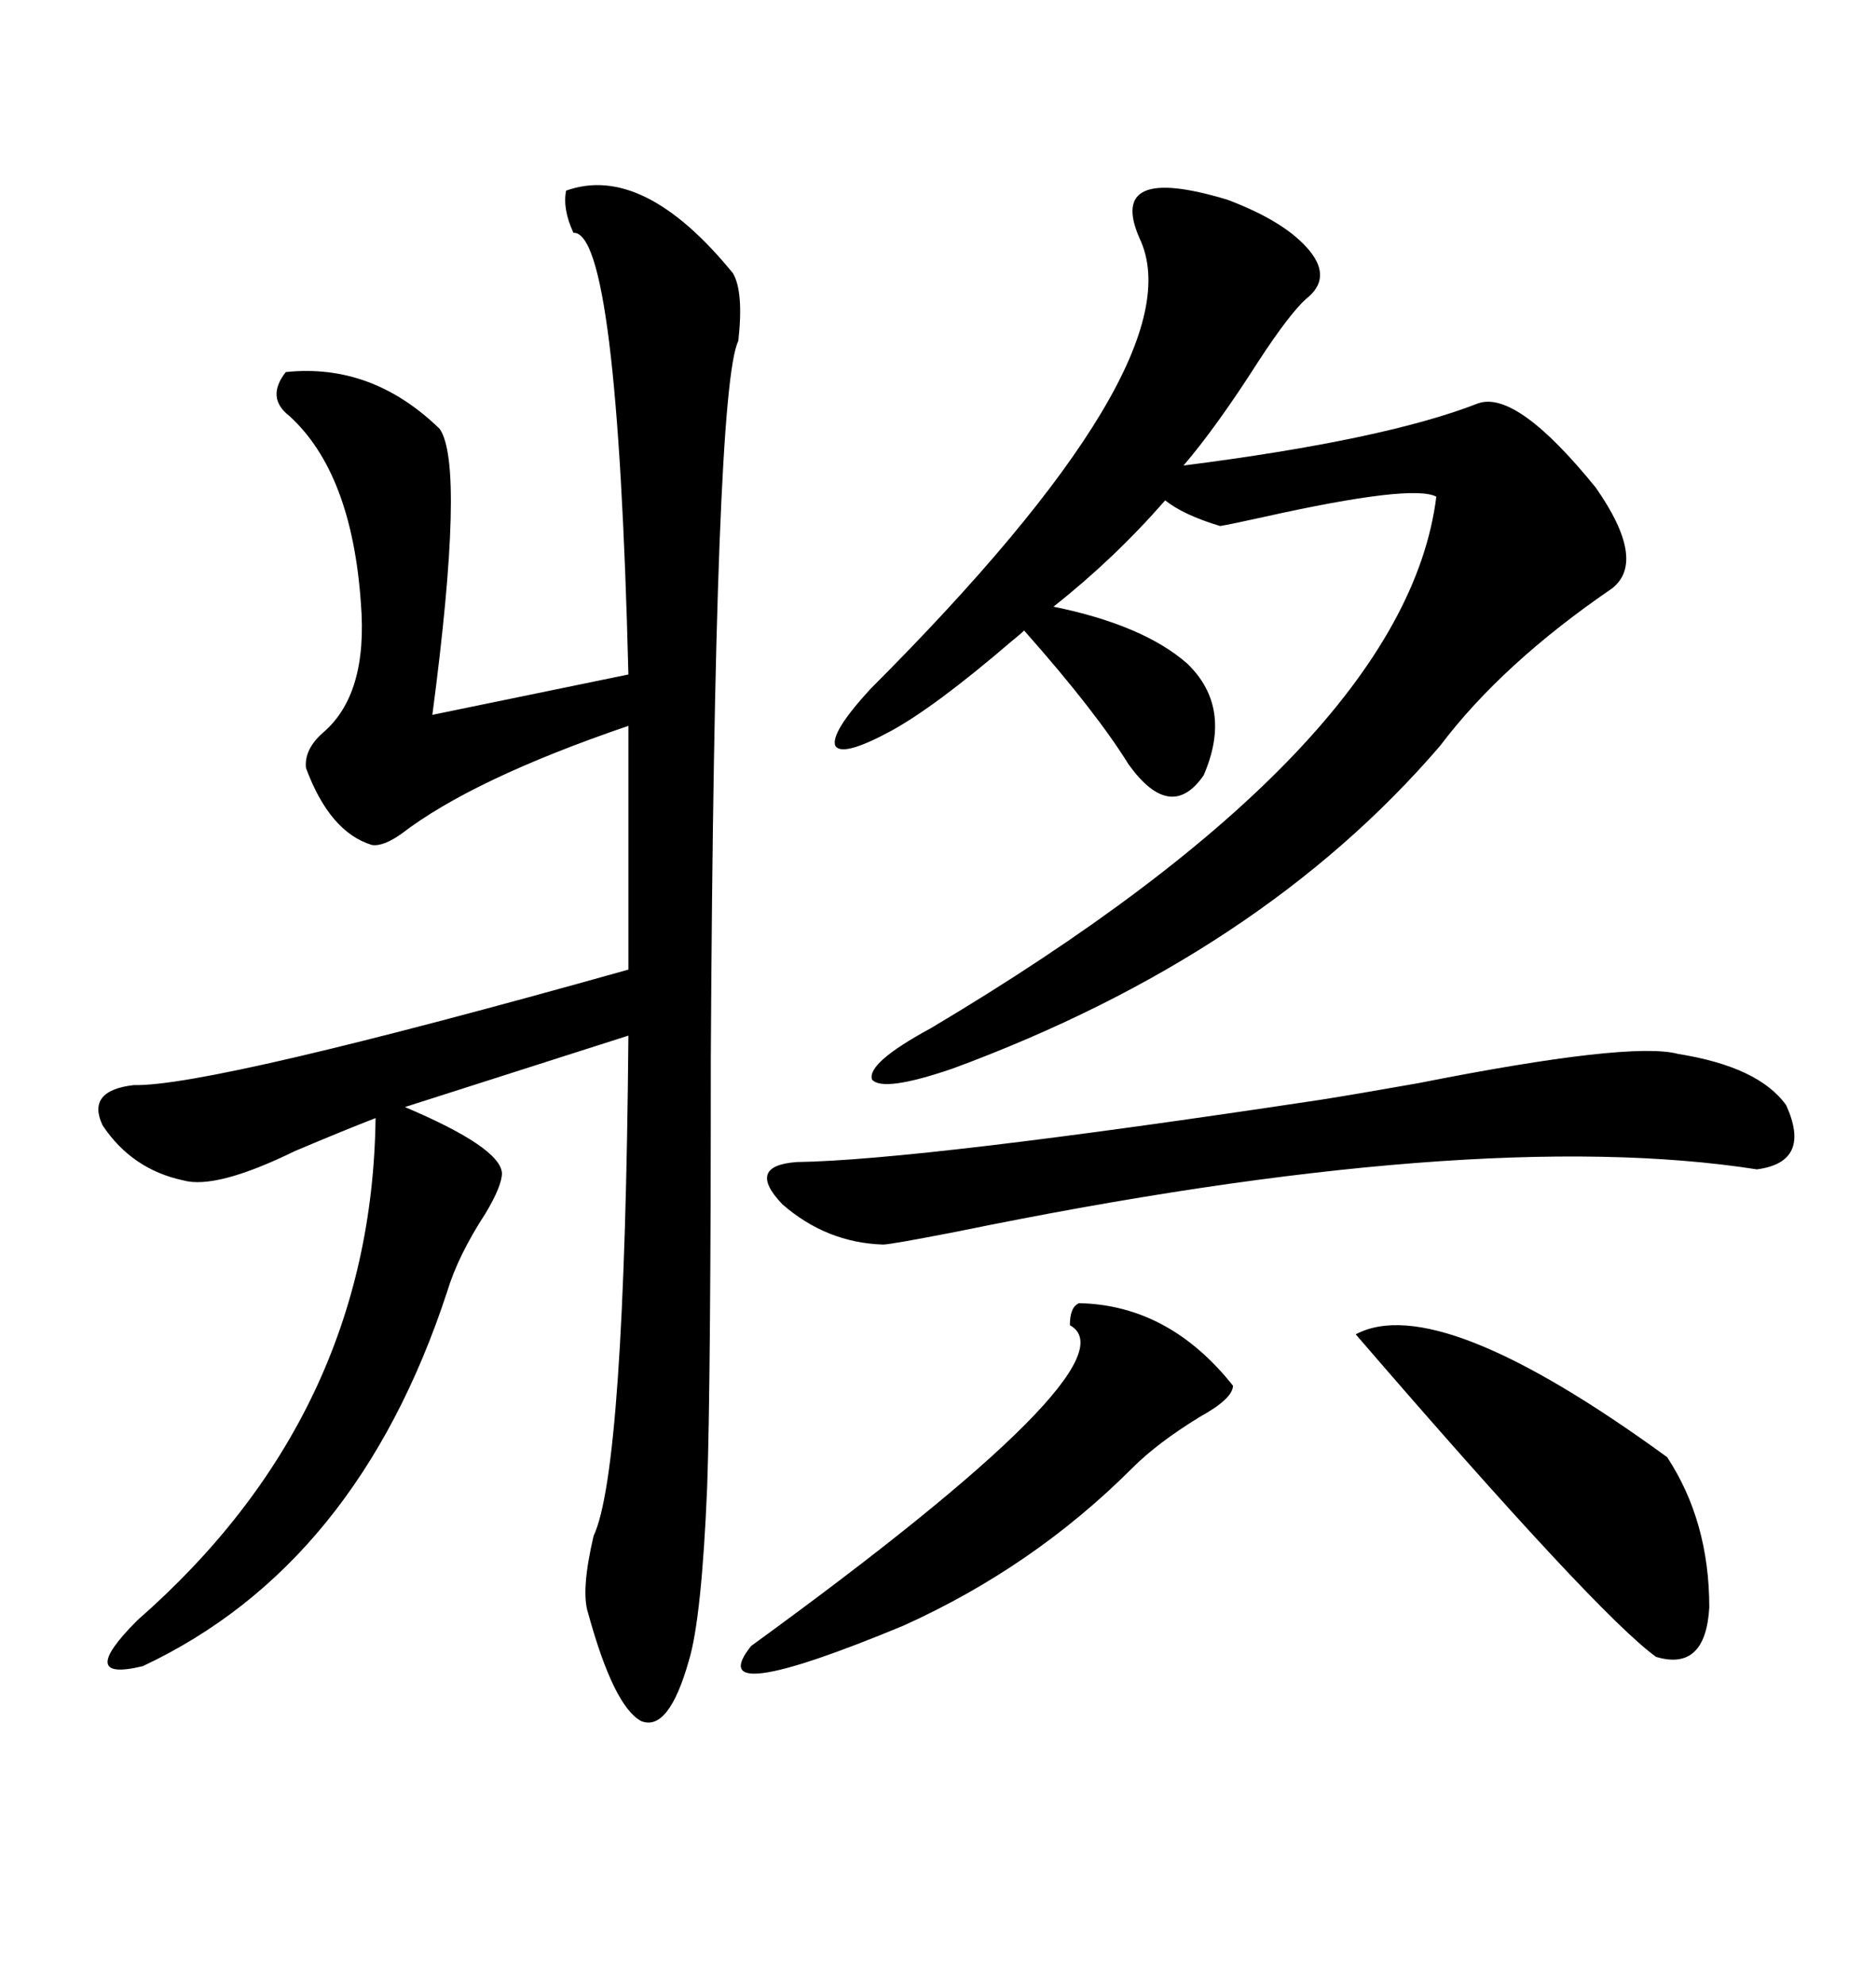 <svg xmlns="http://www.w3.org/2000/svg" xmlns:xlink="http://www.w3.org/1999/xlink" width="300" height="317.285"><path d="M117.19 43.65L117.19 43.65Q118.95 46.58 118.07 54.49L118.07 54.49Q114.26 62.11 113.67 169.04L113.67 169.04Q113.67 220.90 113.09 237.60L113.09 237.60Q112.21 258.69 110.16 265.43L110.16 265.43Q106.93 276.86 102.54 275.10L102.54 275.10Q98.14 272.75 94.04 257.81L94.04 257.81Q92.87 254.30 94.92 245.51L94.92 245.51Q99.90 234.96 100.49 165.53L100.49 165.53L64.75 176.95Q79.98 183.40 80.27 187.50L80.27 187.50Q80.27 189.55 77.64 193.95L77.64 193.95Q73.24 200.68 71.48 206.54L71.48 206.54Q57.13 250.20 22.85 266.31L22.85 266.31Q12.01 268.95 21.97 258.98L21.97 258.98Q59.47 226.17 60.06 178.71L60.06 178.71Q54.79 180.76 47.17 183.98L47.17 183.98Q34.57 190.14 29.30 188.67L29.30 188.67Q21.09 186.91 16.41 179.88L16.41 179.88Q13.77 174.32 21.39 173.44L21.39 173.44Q33.69 173.73 100.49 154.98L100.49 154.98L100.49 116.02Q75.59 124.51 64.16 133.30L64.16 133.30Q61.23 135.35 59.47 135.06L59.47 135.06Q52.73 133.01 48.93 122.75L48.93 122.75Q48.63 119.82 51.56 117.19L51.56 117.19Q58.89 111.04 57.71 96.39L57.71 96.39Q56.25 75.59 46.29 66.50L46.29 66.50Q42.48 63.57 45.70 59.47L45.70 59.47Q59.47 58.01 70.31 68.55L70.31 68.55Q74.41 74.41 69.14 114.26L69.14 114.26L100.49 107.81Q98.73 36.91 91.70 37.21L91.70 37.21Q89.94 33.40 90.53 30.47L90.53 30.47Q102.83 26.07 117.19 43.65ZM182.23 38.09L182.23 38.09Q176.95 26.07 196.29 31.93L196.29 31.93Q205.66 35.45 209.47 40.14L209.47 40.14Q212.99 44.53 208.89 47.75L208.89 47.75Q206.25 50.10 201.27 57.71L201.27 57.71Q194.53 68.26 189.26 74.41L189.26 74.41Q221.48 70.31 236.43 64.45L236.43 64.45Q242.58 62.40 255.18 77.93L255.18 77.93Q263.38 89.65 257.81 94.04L257.81 94.04Q240.23 106.05 230.27 119.24L230.27 119.24Q201.56 152.64 152.34 170.80L152.34 170.80Q141.21 174.61 139.45 172.56L139.45 172.56Q138.57 169.92 148.83 164.36L148.83 164.36Q224.71 119.24 229.69 79.39L229.69 79.39Q225.88 77.34 202.15 82.62L202.15 82.62Q196.88 83.79 195.12 84.08L195.12 84.08Q189.26 82.32 186.33 79.98L186.33 79.98Q178.13 89.36 168.46 96.97L168.46 96.97Q182.81 99.90 189.84 106.05L189.84 106.05Q197.17 113.09 192.48 123.93L192.48 123.93Q187.21 131.54 180.47 122.17L180.47 122.17Q175.20 113.67 163.77 100.78L163.77 100.78Q163.18 101.37 161.72 102.54L161.72 102.54Q149.41 113.09 142.38 116.89L142.38 116.89Q134.77 121.00 133.59 119.24L133.59 119.24Q132.71 117.19 139.16 110.16L139.16 110.16Q191.60 57.71 182.23 38.09ZM211.23 175.78L211.23 175.78Q216.80 174.90 226.76 173.14L226.76 173.14Q260.74 166.41 268.36 168.46L268.36 168.46Q281.25 170.51 285.64 176.66L285.64 176.66Q289.75 185.74 280.96 186.91L280.96 186.91Q235.84 179.88 152.93 196.88L152.93 196.88Q142.38 198.93 141.21 198.93L141.21 198.93Q132.13 198.63 125.10 192.48L125.10 192.48Q119.24 186.33 127.44 185.74L127.44 185.74Q147.07 185.45 211.23 175.78ZM216.80 213.28L216.80 213.28Q229.98 206.25 266.60 232.91L266.60 232.91Q273.34 243.16 273.34 256.93L273.34 256.93Q272.75 267.19 264.84 264.84L264.84 264.84Q255.47 258.11 216.80 213.28ZM172.56 208.30L172.56 208.30Q186.91 208.59 197.17 221.48L197.17 221.48Q197.17 223.54 191.89 226.46L191.89 226.46Q185.16 230.57 181.05 234.67L181.05 234.67Q165.23 250.49 144.43 259.86L144.43 259.86Q111.91 273.34 120.12 263.09L120.12 263.09Q182.23 217.97 171.09 211.82L171.09 211.82Q171.09 208.89 172.56 208.30Z"/></svg>